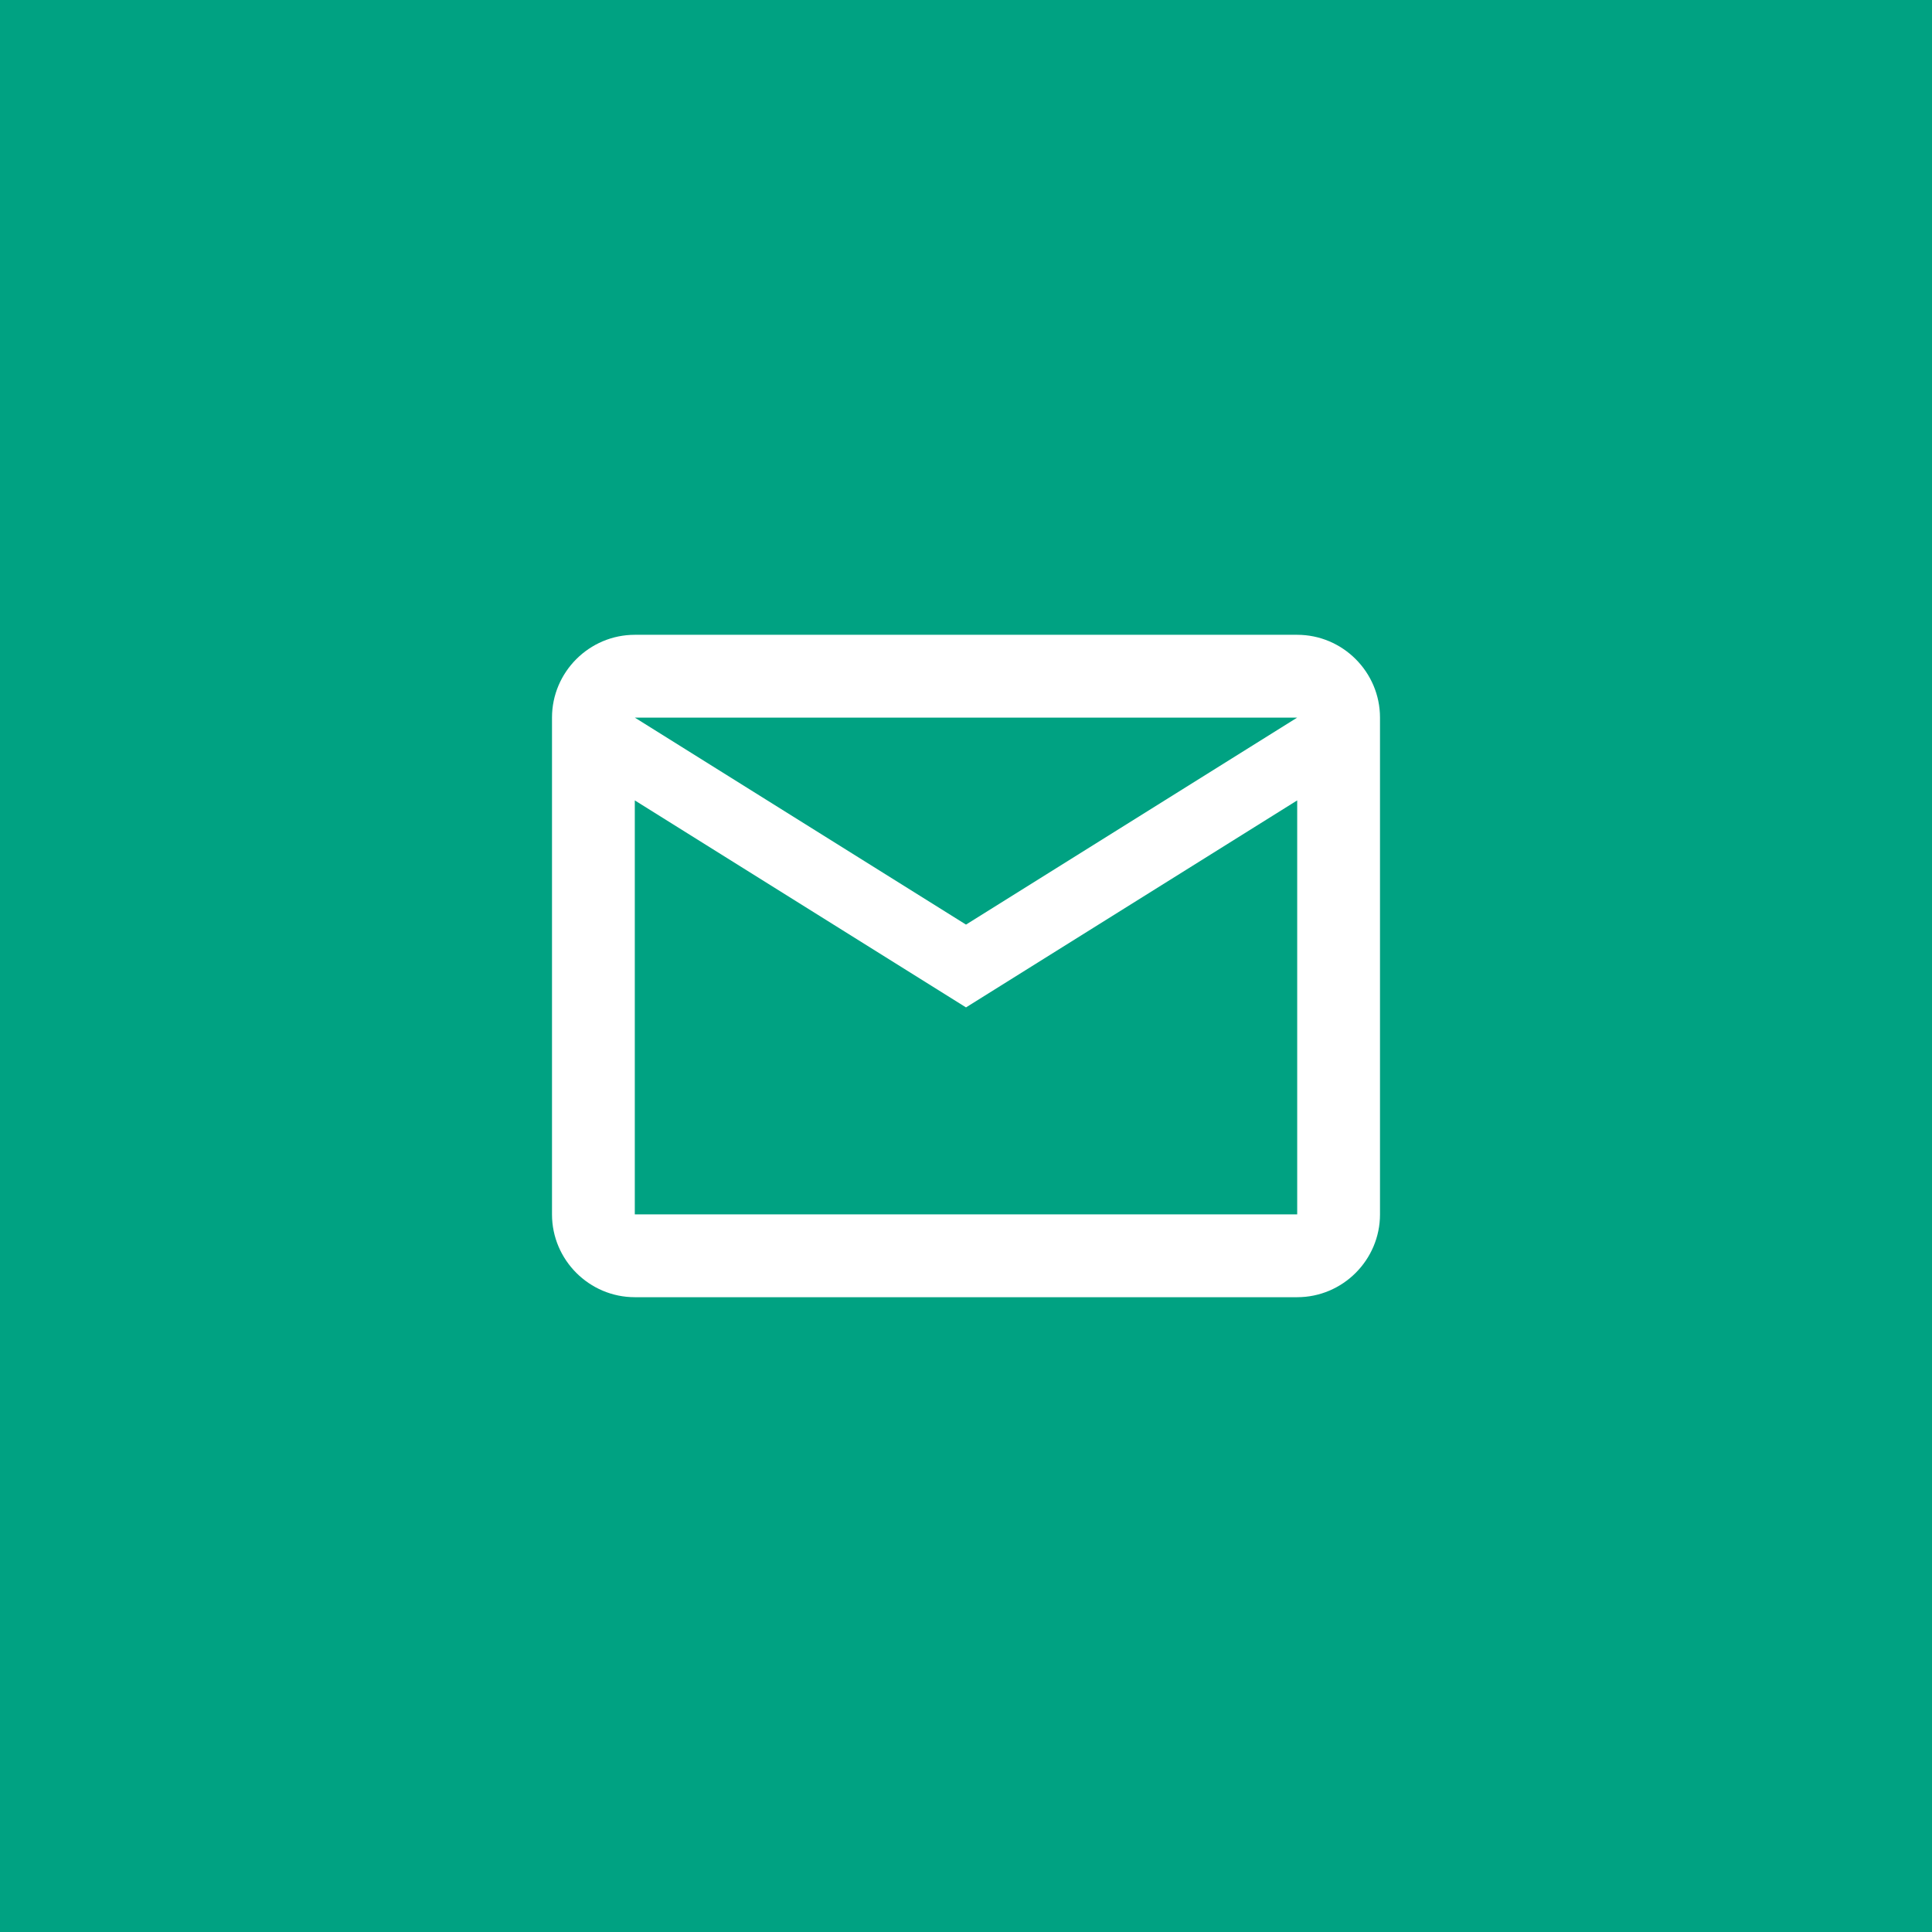 <svg width="70" height="70" viewBox="0 0 70 70" fill="none" xmlns="http://www.w3.org/2000/svg">
<rect width="70" height="70" fill="#00A282"/>
<path fill-rule="evenodd" clip-rule="evenodd" d="M50 26C50 24.35 48.65 23 47 23H23C21.35 23 20 24.35 20 26V44C20 45.65 21.35 47 23 47H47C48.65 47 50 45.65 50 44V26ZM47 26L35 33.5L23 26H47ZM47 44H23V29L35 36.5L47 29V44Z" fill="white"/>
</svg>
